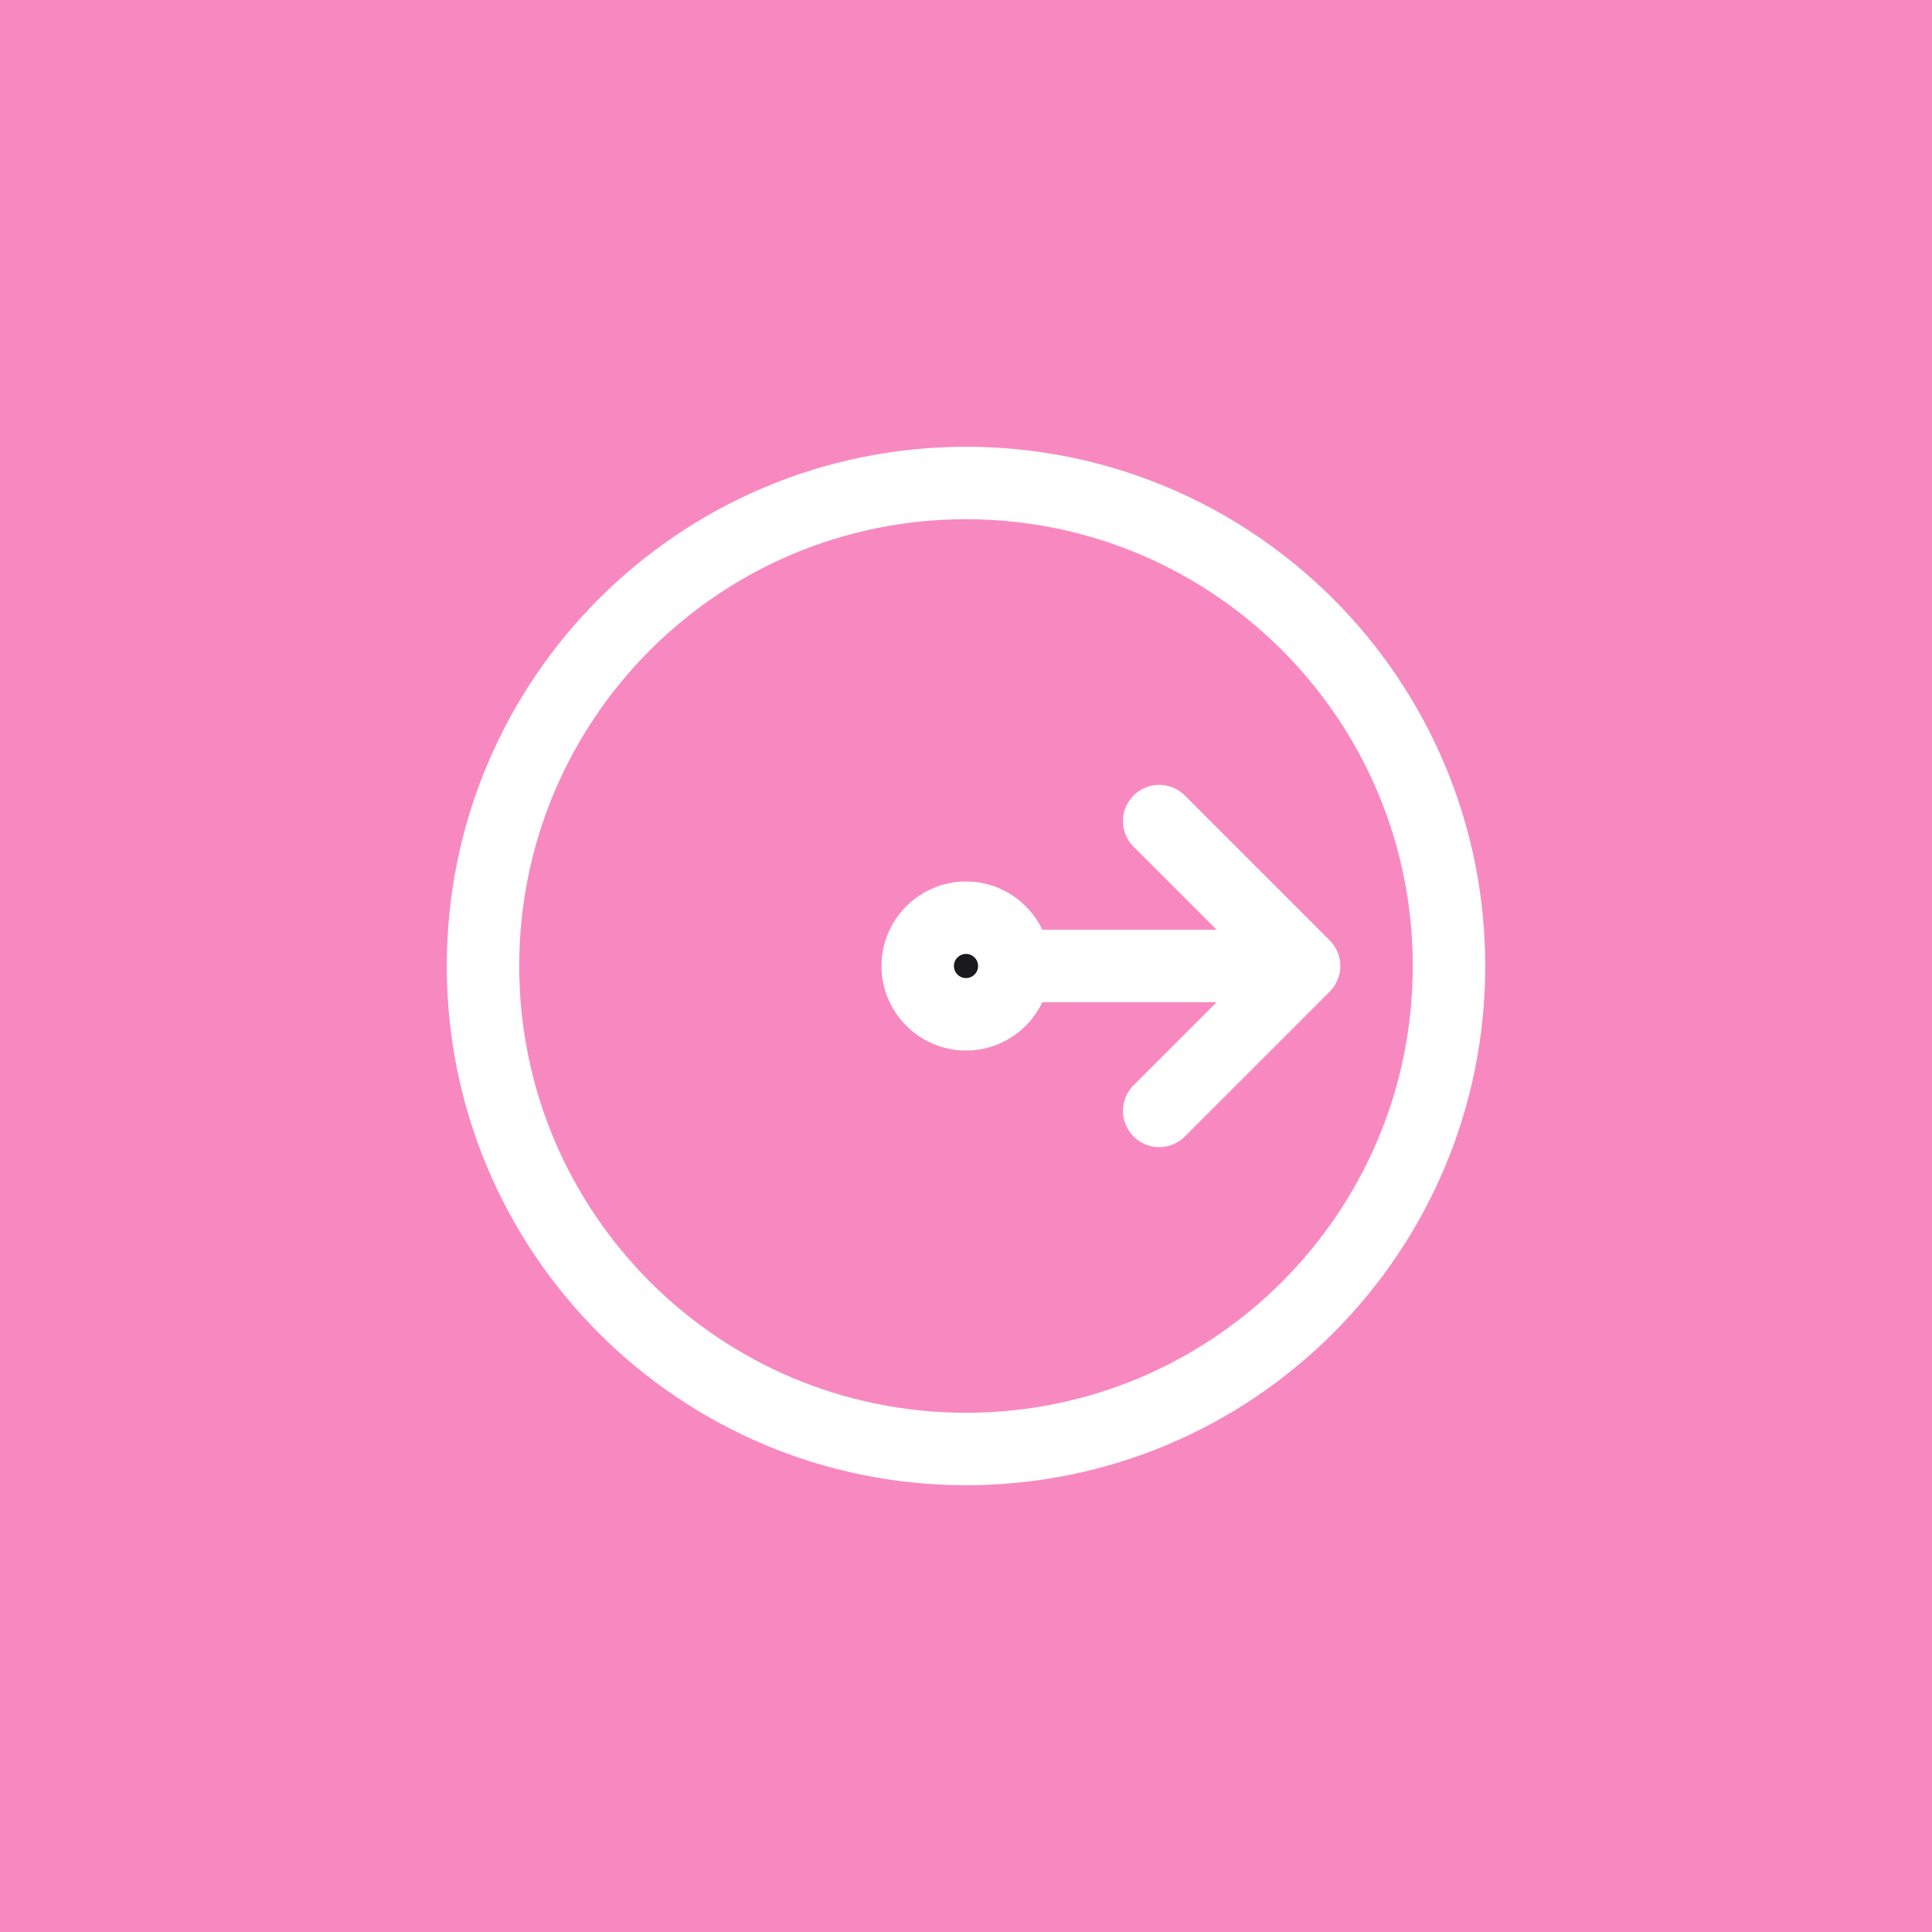 <svg width="40" height="40" viewBox="0 0 40 40" fill="none" xmlns="http://www.w3.org/2000/svg">
<rect x="0" y="0" width="40" height="40" fill="#808080" stroke="none"/>
<g clip-path="url(#clip0_1571_7285)">
<path d="M40 0H0V40H40V0Z" fill="#F889C0"/>
<path d="M20 30C14.477 30 10 25.523 10 20C10 14.477 14.477 10 20 10C25.523 10 30 14.477 30 20C30 25.523 25.523 30 20 30Z" stroke="white" stroke-width="1.5" stroke-linecap="round" stroke-linejoin="round"/>
<path d="M27 20L24 17M27 20L24 23M27 20H20" stroke="white" stroke-width="1.5" stroke-linecap="round" stroke-linejoin="round"/>
<path d="M20 21C20.552 21 21 20.552 21 20C21 19.448 20.552 19 20 19C19.448 19 19 19.448 19 20C19 20.552 19.448 21 20 21Z" fill="#1A1A1E" stroke="white" stroke-width="1.5" stroke-linecap="round" stroke-linejoin="round"/>
</g>
<defs>
<clipPath id="clip0_1571_7285">
<rect width="40" height="40" fill="white"/>
</clipPath>
</defs>
</svg>
